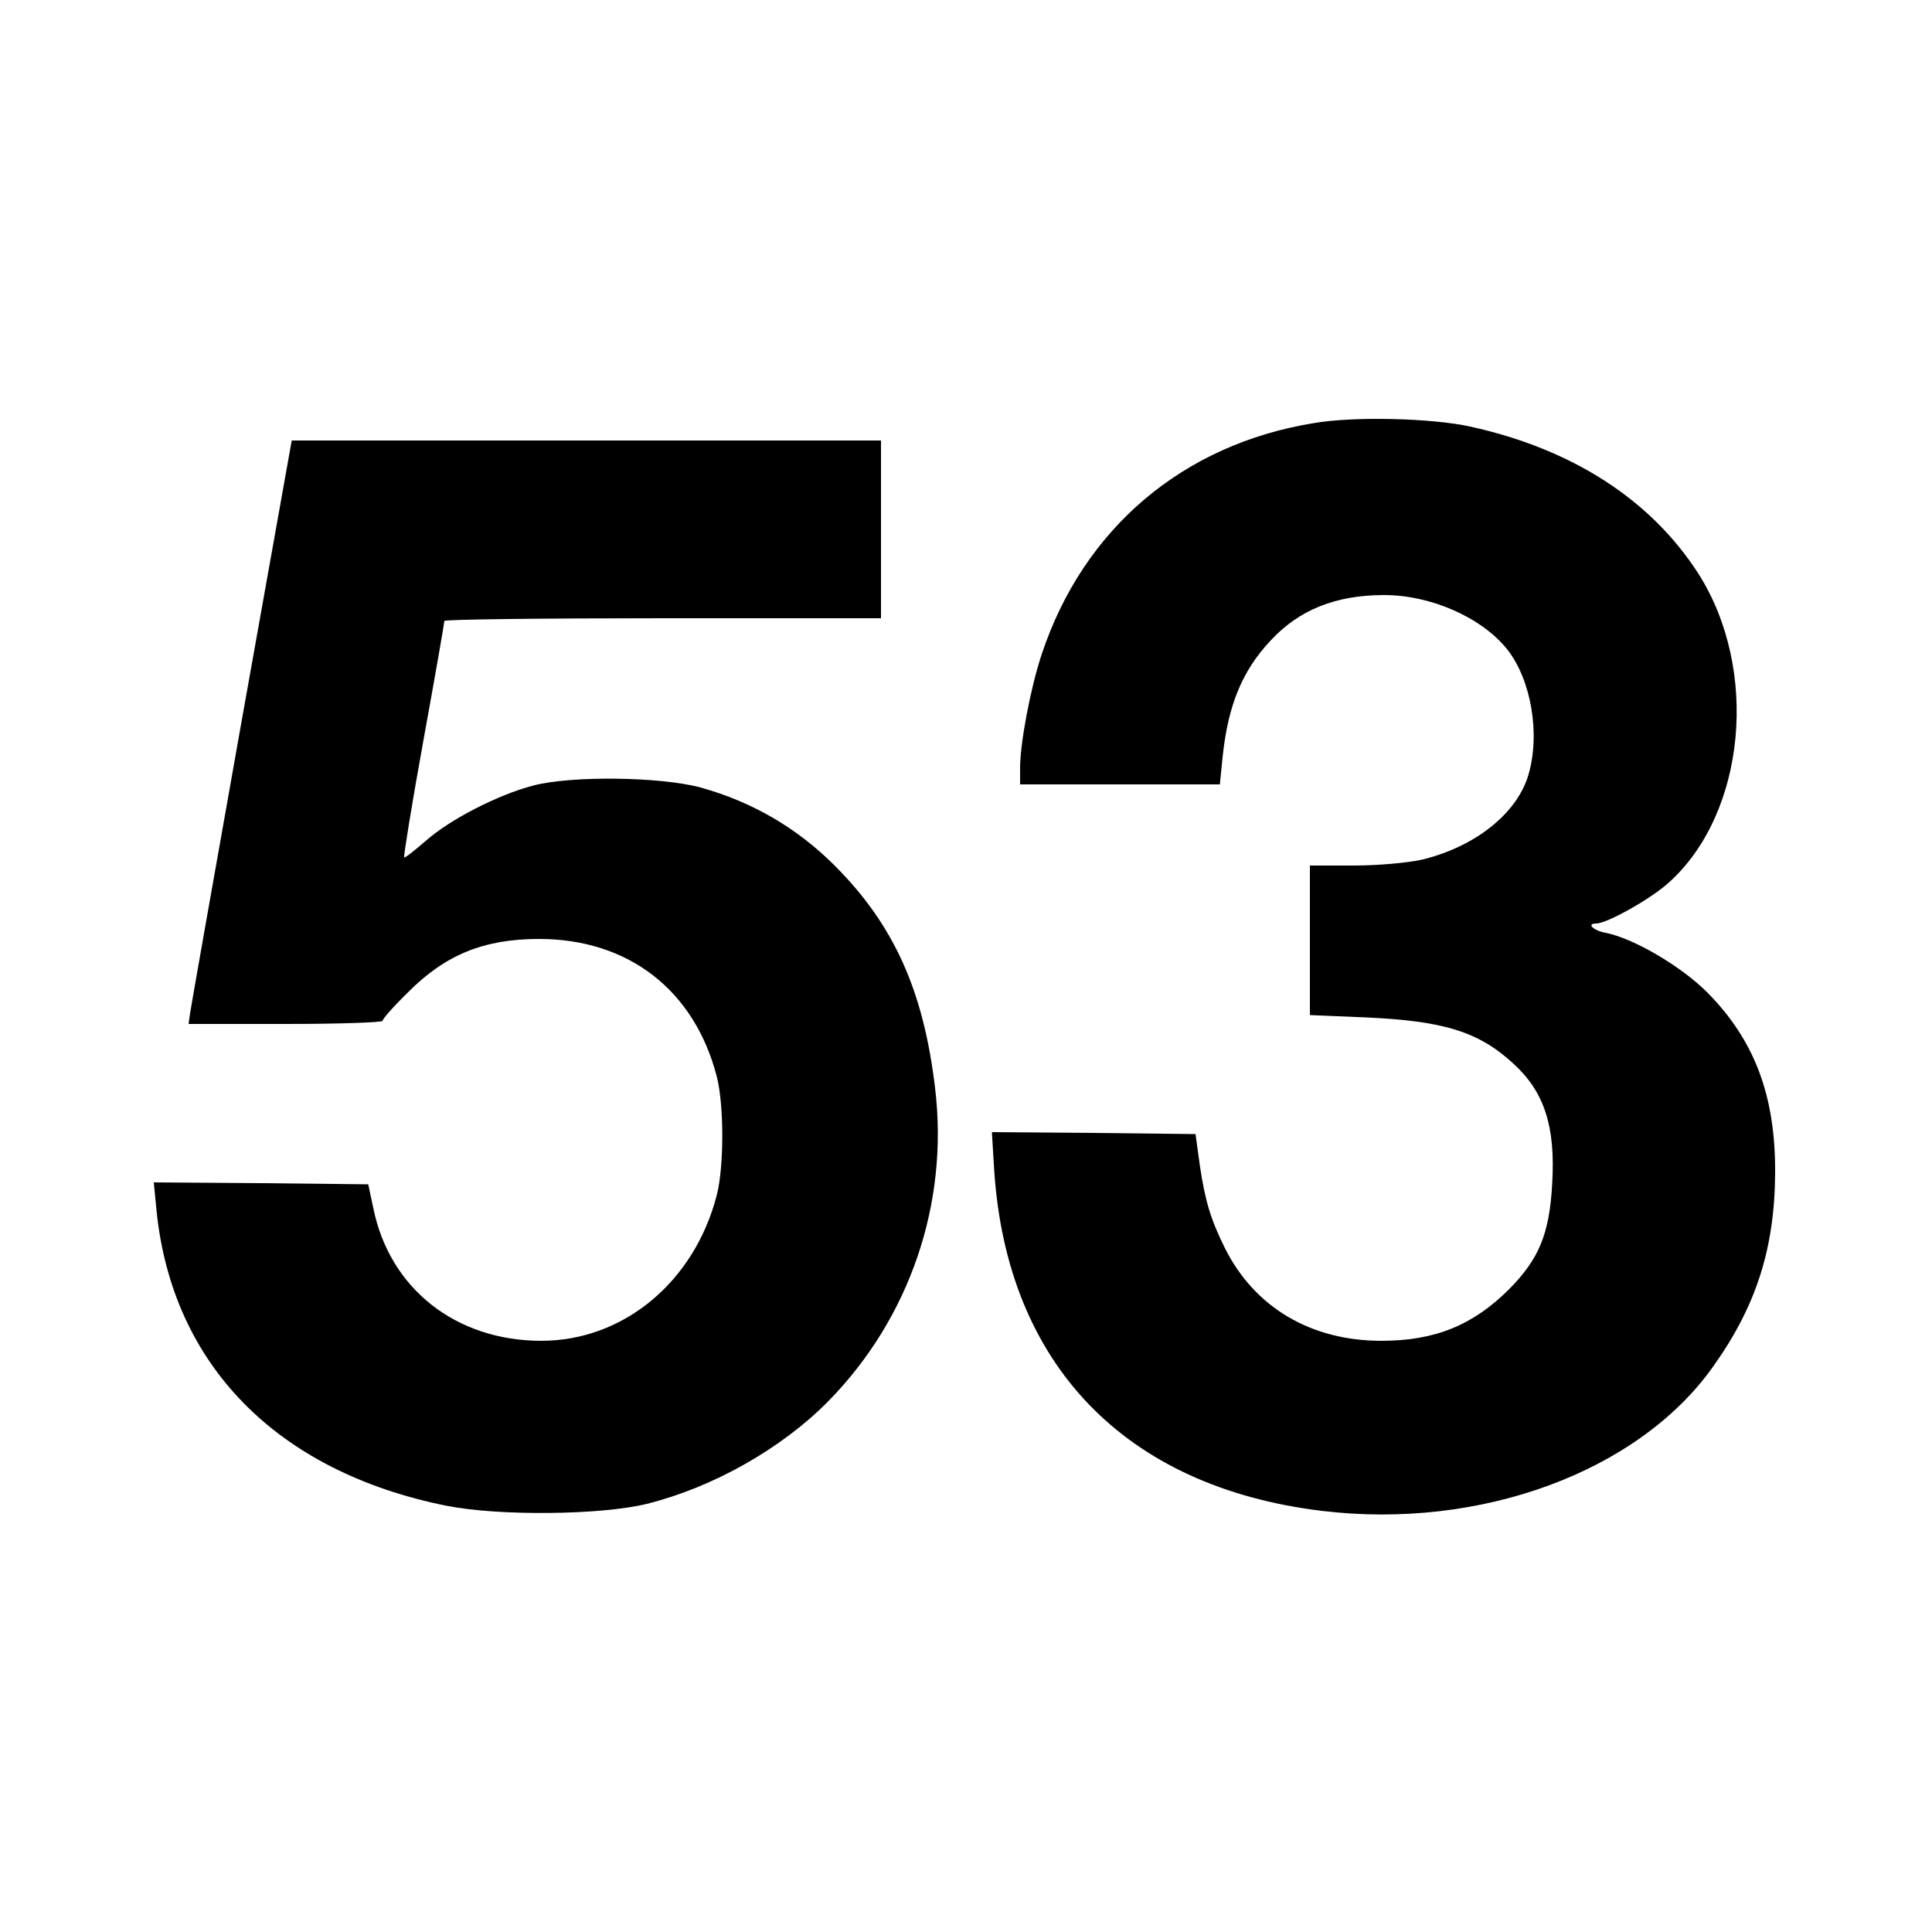 <?xml version="1.0" standalone="no"?>
<!DOCTYPE svg PUBLIC "-//W3C//DTD SVG 20010904//EN"
 "http://www.w3.org/TR/2001/REC-SVG-20010904/DTD/svg10.dtd">
<svg version="1.0" xmlns="http://www.w3.org/2000/svg"
 width="500pt" height="500pt" viewBox="0 0 500 500"
 preserveAspectRatio="xMidYMid meet">
<g transform="translate(0,500) scale(0.1,-0.1)"
fill="#000000" stroke="none">
<path d="M3400 3905 c-339 -55 -596 -273 -704 -598 -29 -87 -56 -230 -56 -294
l0 -43 259 0 258 0 7 70 c14 134 50 223 124 302 74 80 169 118 294 118 121 0
253 -58 319 -141 62 -79 86 -220 54 -326 -30 -99 -138 -185 -276 -218 -37 -8
-112 -15 -176 -15 l-113 0 0 -193 0 -194 143 -6 c204 -9 294 -37 384 -120 80
-73 109 -163 100 -311 -7 -129 -34 -194 -111 -272 -94 -94 -193 -134 -331
-134 -182 0 -328 86 -405 240 -37 75 -51 121 -65 215 l-11 80 -264 3 -263 2 6
-99 c33 -502 338 -819 847 -881 411 -50 821 101 1014 374 111 156 159 305 160
501 1 199 -53 342 -174 465 -68 69 -193 142 -265 156 -32 6 -50 24 -24 24 28
0 142 64 188 106 199 179 235 551 76 800 -123 191 -326 322 -590 380 -99 22
-301 27 -405 9z"/>
<path d="M625 3132 c-71 -400 -131 -739 -133 -754 l-4 -28 251 0 c138 0 251 4
251 8 0 5 29 38 65 73 97 98 197 139 340 139 231 0 402 -132 460 -356 19 -74
19 -233 0 -307 -58 -225 -242 -377 -454 -377 -221 0 -393 135 -435 344 l-13
61 -277 3 -278 2 7 -72 c40 -400 312 -677 751 -765 137 -27 400 -24 518 5 172
43 348 143 468 264 212 215 314 513 278 812 -30 253 -107 423 -260 576 -98 98
-214 165 -347 202 -104 28 -335 31 -433 5 -92 -24 -216 -88 -278 -143 -29 -25
-54 -45 -56 -43 -2 2 20 139 50 304 30 165 54 303 54 308 0 4 254 7 565 7
l565 0 0 230 0 230 -762 0 -763 0 -130 -728z"/>
</g>
</svg>
